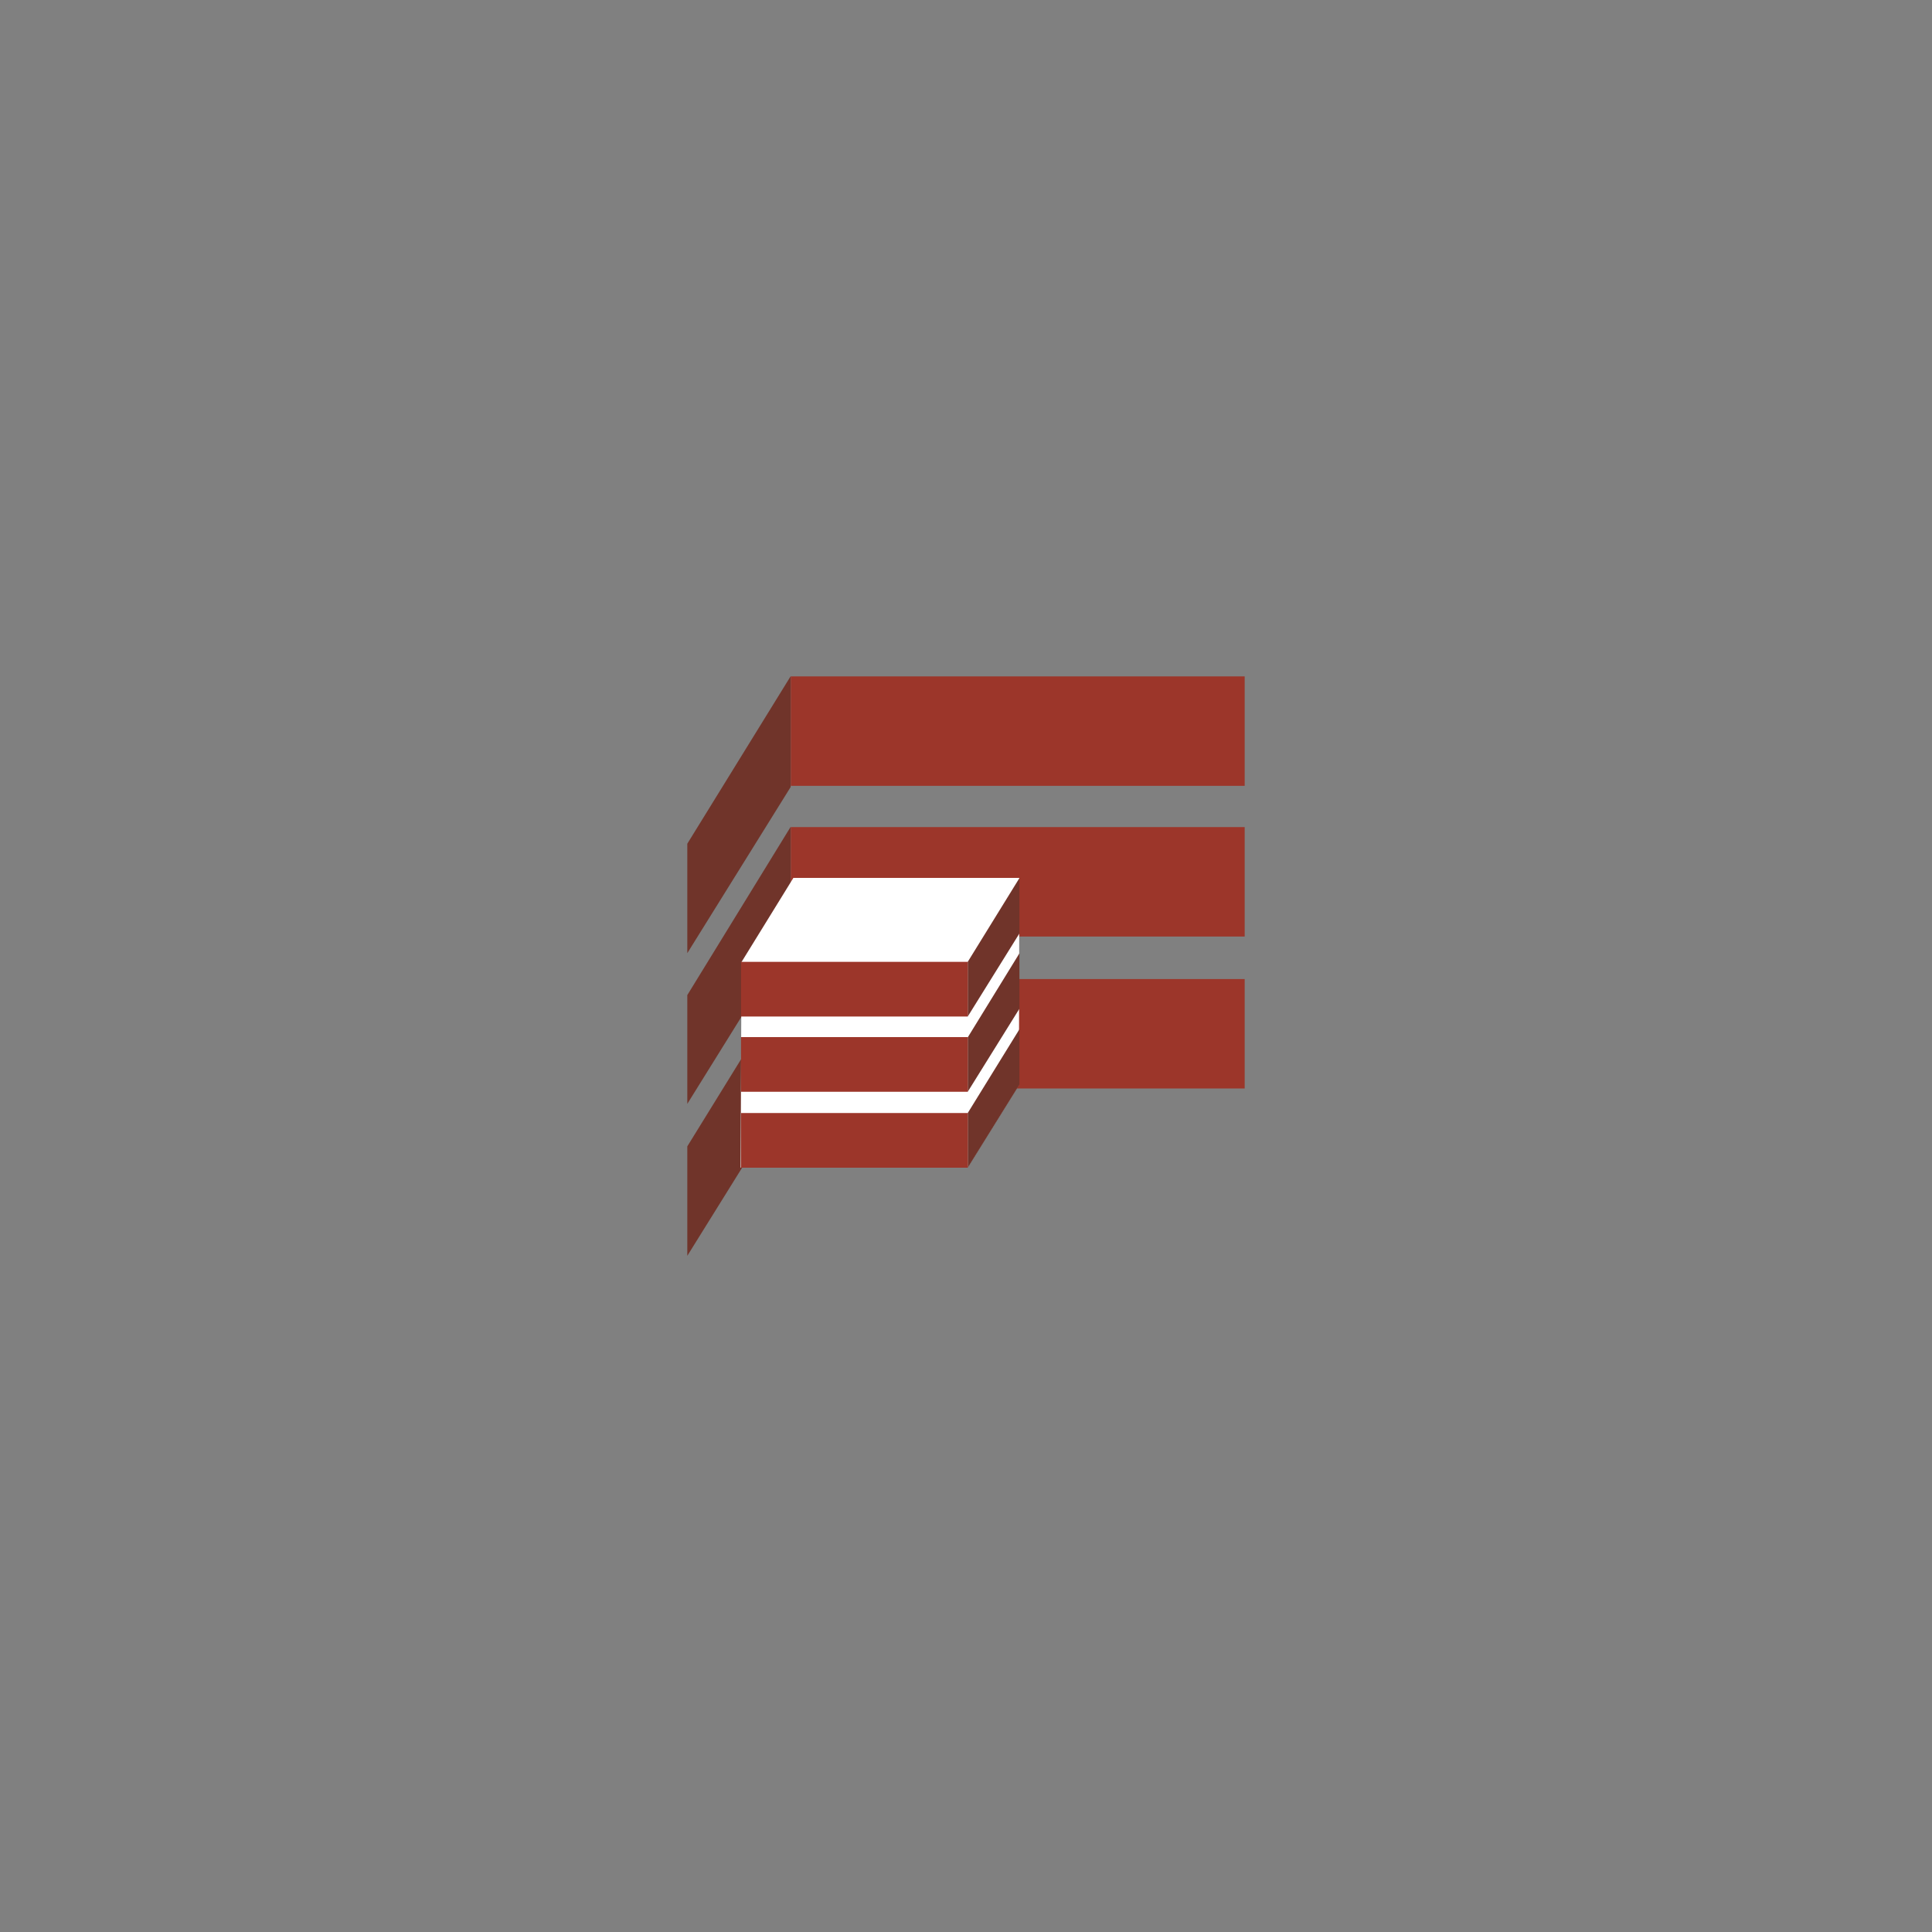 <?xml version="1.0" encoding="UTF-8"?><svg id="Ebene_1" xmlns="http://www.w3.org/2000/svg" viewBox="0 0 200 200"><rect x="0" y="0" width="200" height="200" fill="#808080" stroke="none"/><defs><style>.cls-1{fill:none;}.cls-1,.cls-2,.cls-3,.cls-4{stroke-width:0px;}.cls-2{fill:#70342a;}.cls-2,.cls-3,.cls-4{fill-rule:evenodd;}.cls-3{fill:#9c362a;}.cls-4{fill:#fff;}</style></defs><rect class="cls-1" width="200" height="200"/><polygon class="cls-2" points="81.85 70 81.85 81.47 71.15 98.67 71.15 87.34 81.85 70"/><polyline class="cls-3" points="81.86 70.02 128.85 70.02 128.85 81.35 81.86 81.35 81.86 70.02"/><polygon class="cls-2" points="81.85 85.59 81.85 97.06 71.15 114.27 71.15 103.01 81.85 85.59"/><polyline class="cls-3" points="81.86 85.62 128.85 85.62 128.85 96.95 81.86 96.95 81.86 85.62"/><polygon class="cls-2" points="81.85 101.33 81.85 112.8 71.15 130 71.15 118.67 81.85 101.33"/><polyline class="cls-3" points="81.86 101.35 128.85 101.35 128.85 112.68 81.86 112.68 81.86 101.35"/><polygon class="cls-4" points="76.67 120.87 100.17 120.83 105.48 112.29 105.52 90.88 82.13 90.88 76.76 99.59 76.67 120.87"/><polygon class="cls-2" points="105.53 90.9 105.53 96.63 100.18 105.23 100.18 99.57 105.53 90.9"/><polyline class="cls-3" points="76.71 99.57 100.18 99.57 100.18 105.23 76.71 105.23 76.71 99.57"/><polygon class="cls-2" points="105.53 98.69 105.53 104.42 100.18 113.02 100.18 107.39 105.53 98.69"/><polyline class="cls-3" points="76.71 107.36 100.18 107.36 100.18 113.02 76.71 113.02 76.71 107.36"/><polygon class="cls-2" points="105.53 106.55 105.53 112.28 100.18 120.88 100.18 115.22 105.53 106.55"/><polyline class="cls-3" points="76.71 115.22 100.18 115.22 100.18 120.88 76.71 120.88 76.71 115.22"/></svg>